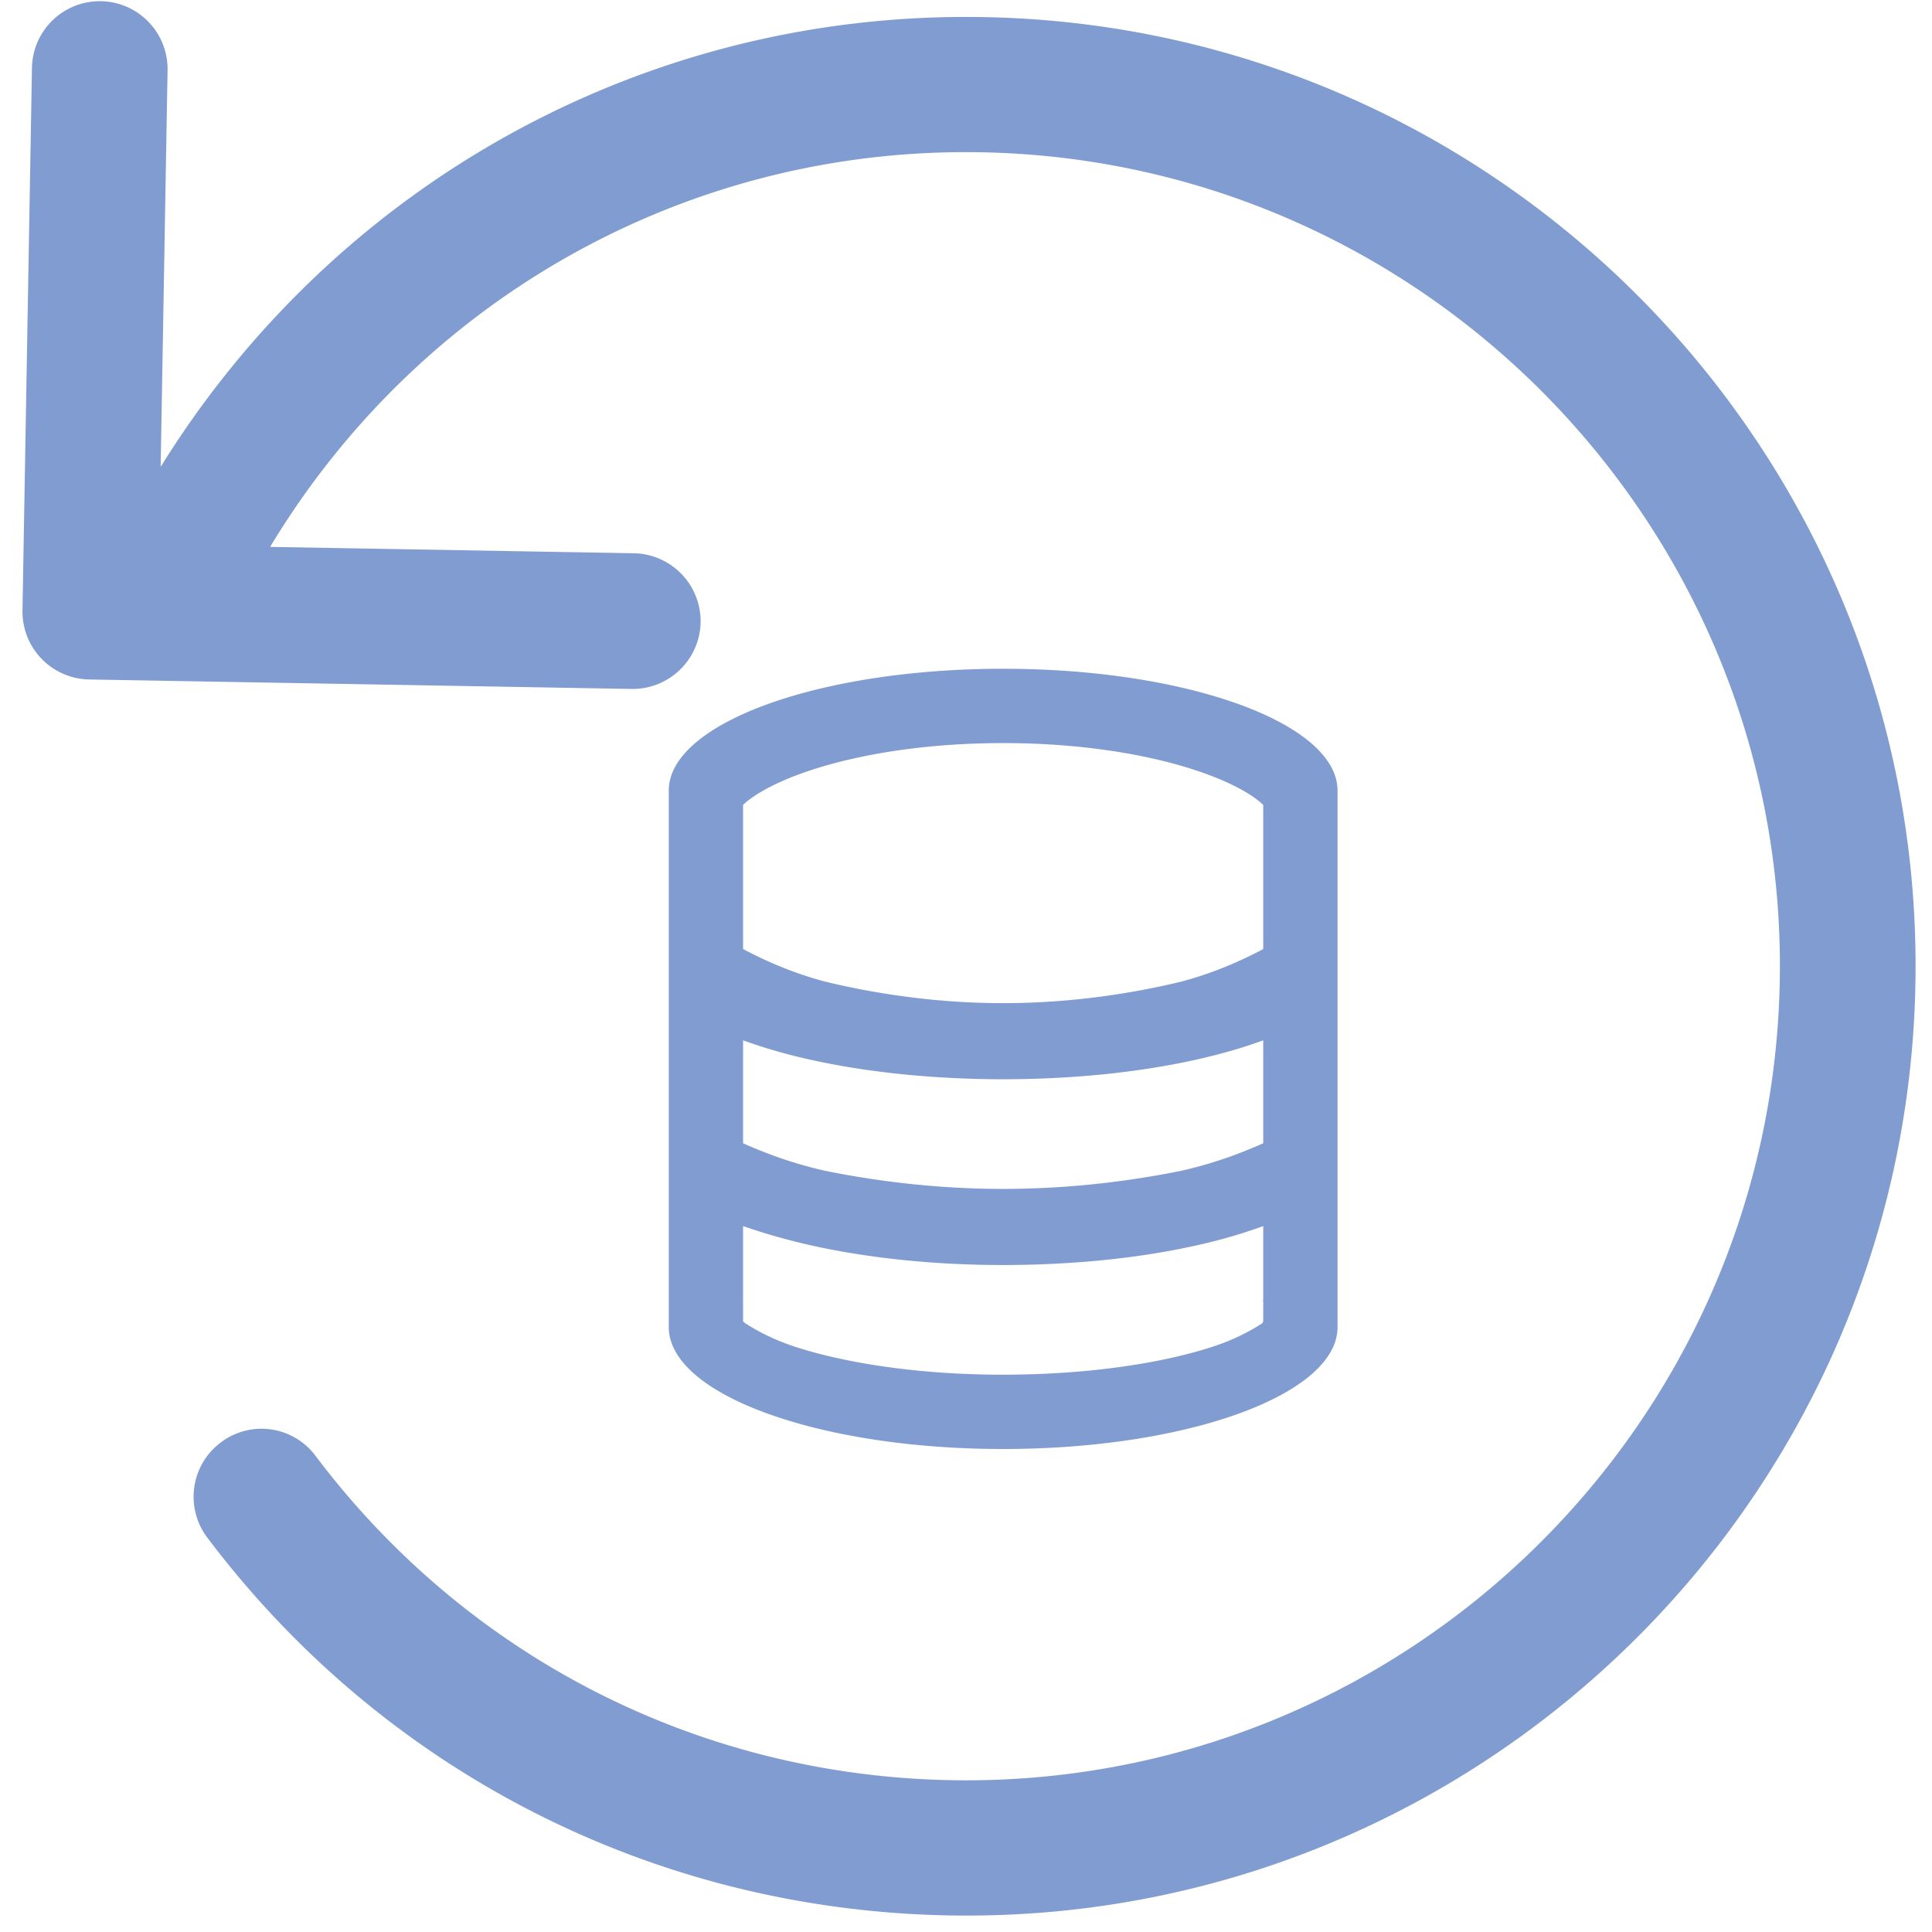 <svg xmlns="http://www.w3.org/2000/svg" width="52" height="52" viewBox="0 0 52 52"><g fill="#809CD0" fill-rule="nonzero"><path d="M27 39c-4.97 0-9-1.468-9-3.281V21.28C18 19.47 22.03 18 27 18s9 1.47 9 3.281V35.72C36 37.532 31.97 39 27 39Zm7-17.336-.024-.022c-.21-.197-.632-.47-1.32-.739C31.299 20.37 29.299 20 27 20c-2.299 0-4.3.37-5.658.903-.686.27-1.107.542-1.32.74l-.022.02v3.88c.528.28 1.258.621 2.18.87 1.348.329 3.01.587 4.82.587 1.81 0 3.472-.258 4.82-.586.923-.25 1.651-.59 2.18-.87v-3.88ZM34 28c-.529.196-1.11.362-1.722.502-1.52.347-3.337.546-5.278.546-1.94 0-3.759-.2-5.277-.546A14.112 14.112 0 0 1 20 28v2.771c.528.236 1.258.524 2.18.735 1.348.276 3.01.494 4.82.494 1.81 0 3.472-.218 4.82-.494.923-.21 1.651-.499 2.18-.735V28Zm-13.942 7.616c.212.133.631.395 1.317.624 1.354.446 3.35.76 5.607.76 2.329 0 4.324-.314 5.677-.76a5.718 5.718 0 0 0 1.317-.624l.024-.051V33a13.96 13.96 0 0 1-1.718.502c-1.515.347-3.328.546-5.3.546-1.9 0-3.713-.2-5.228-.546A16.85 16.85 0 0 1 20 33v2.565l.058.051ZM34 35.006l-.01.02c.01-.1.02-.02.02-.02H34Zm-13.992.02c-.01-.1-.015-.02-.016-.02l.016.02Zm0-13.037a.16.16 0 0 0-.016.021l.016-.02Zm14.002.021s-.01-.007-.02-.02l.02.02Z"></path><path d="M51.554 26.451c-.246 14.092-11.9 25.349-25.989 25.103-7.918-.138-15.213-3.838-19.986-10.17a1.825 1.825 0 0 1 .358-2.556 1.814 1.814 0 0 1 2.558.359c4.09 5.429 10.335 8.608 17.122 8.727 12.082.21 22.075-9.446 22.286-21.526.211-12.08-9.443-22.08-21.52-22.29C18.522 3.96 11.307 8.022 7.27 14.72l9.794.171a1.831 1.831 0 0 1 1.793 1.858 1.831 1.831 0 0 1-1.857 1.794l-14.602-.255A1.828 1.828 0 0 1 .605 16.43L.86 1.826a1.825 1.825 0 1 1 3.65.063l-.186 10.676C9.068 4.922 17.388.3 26.457.46c14.09.245 25.343 11.9 25.097 25.992Z"></path></g></svg>